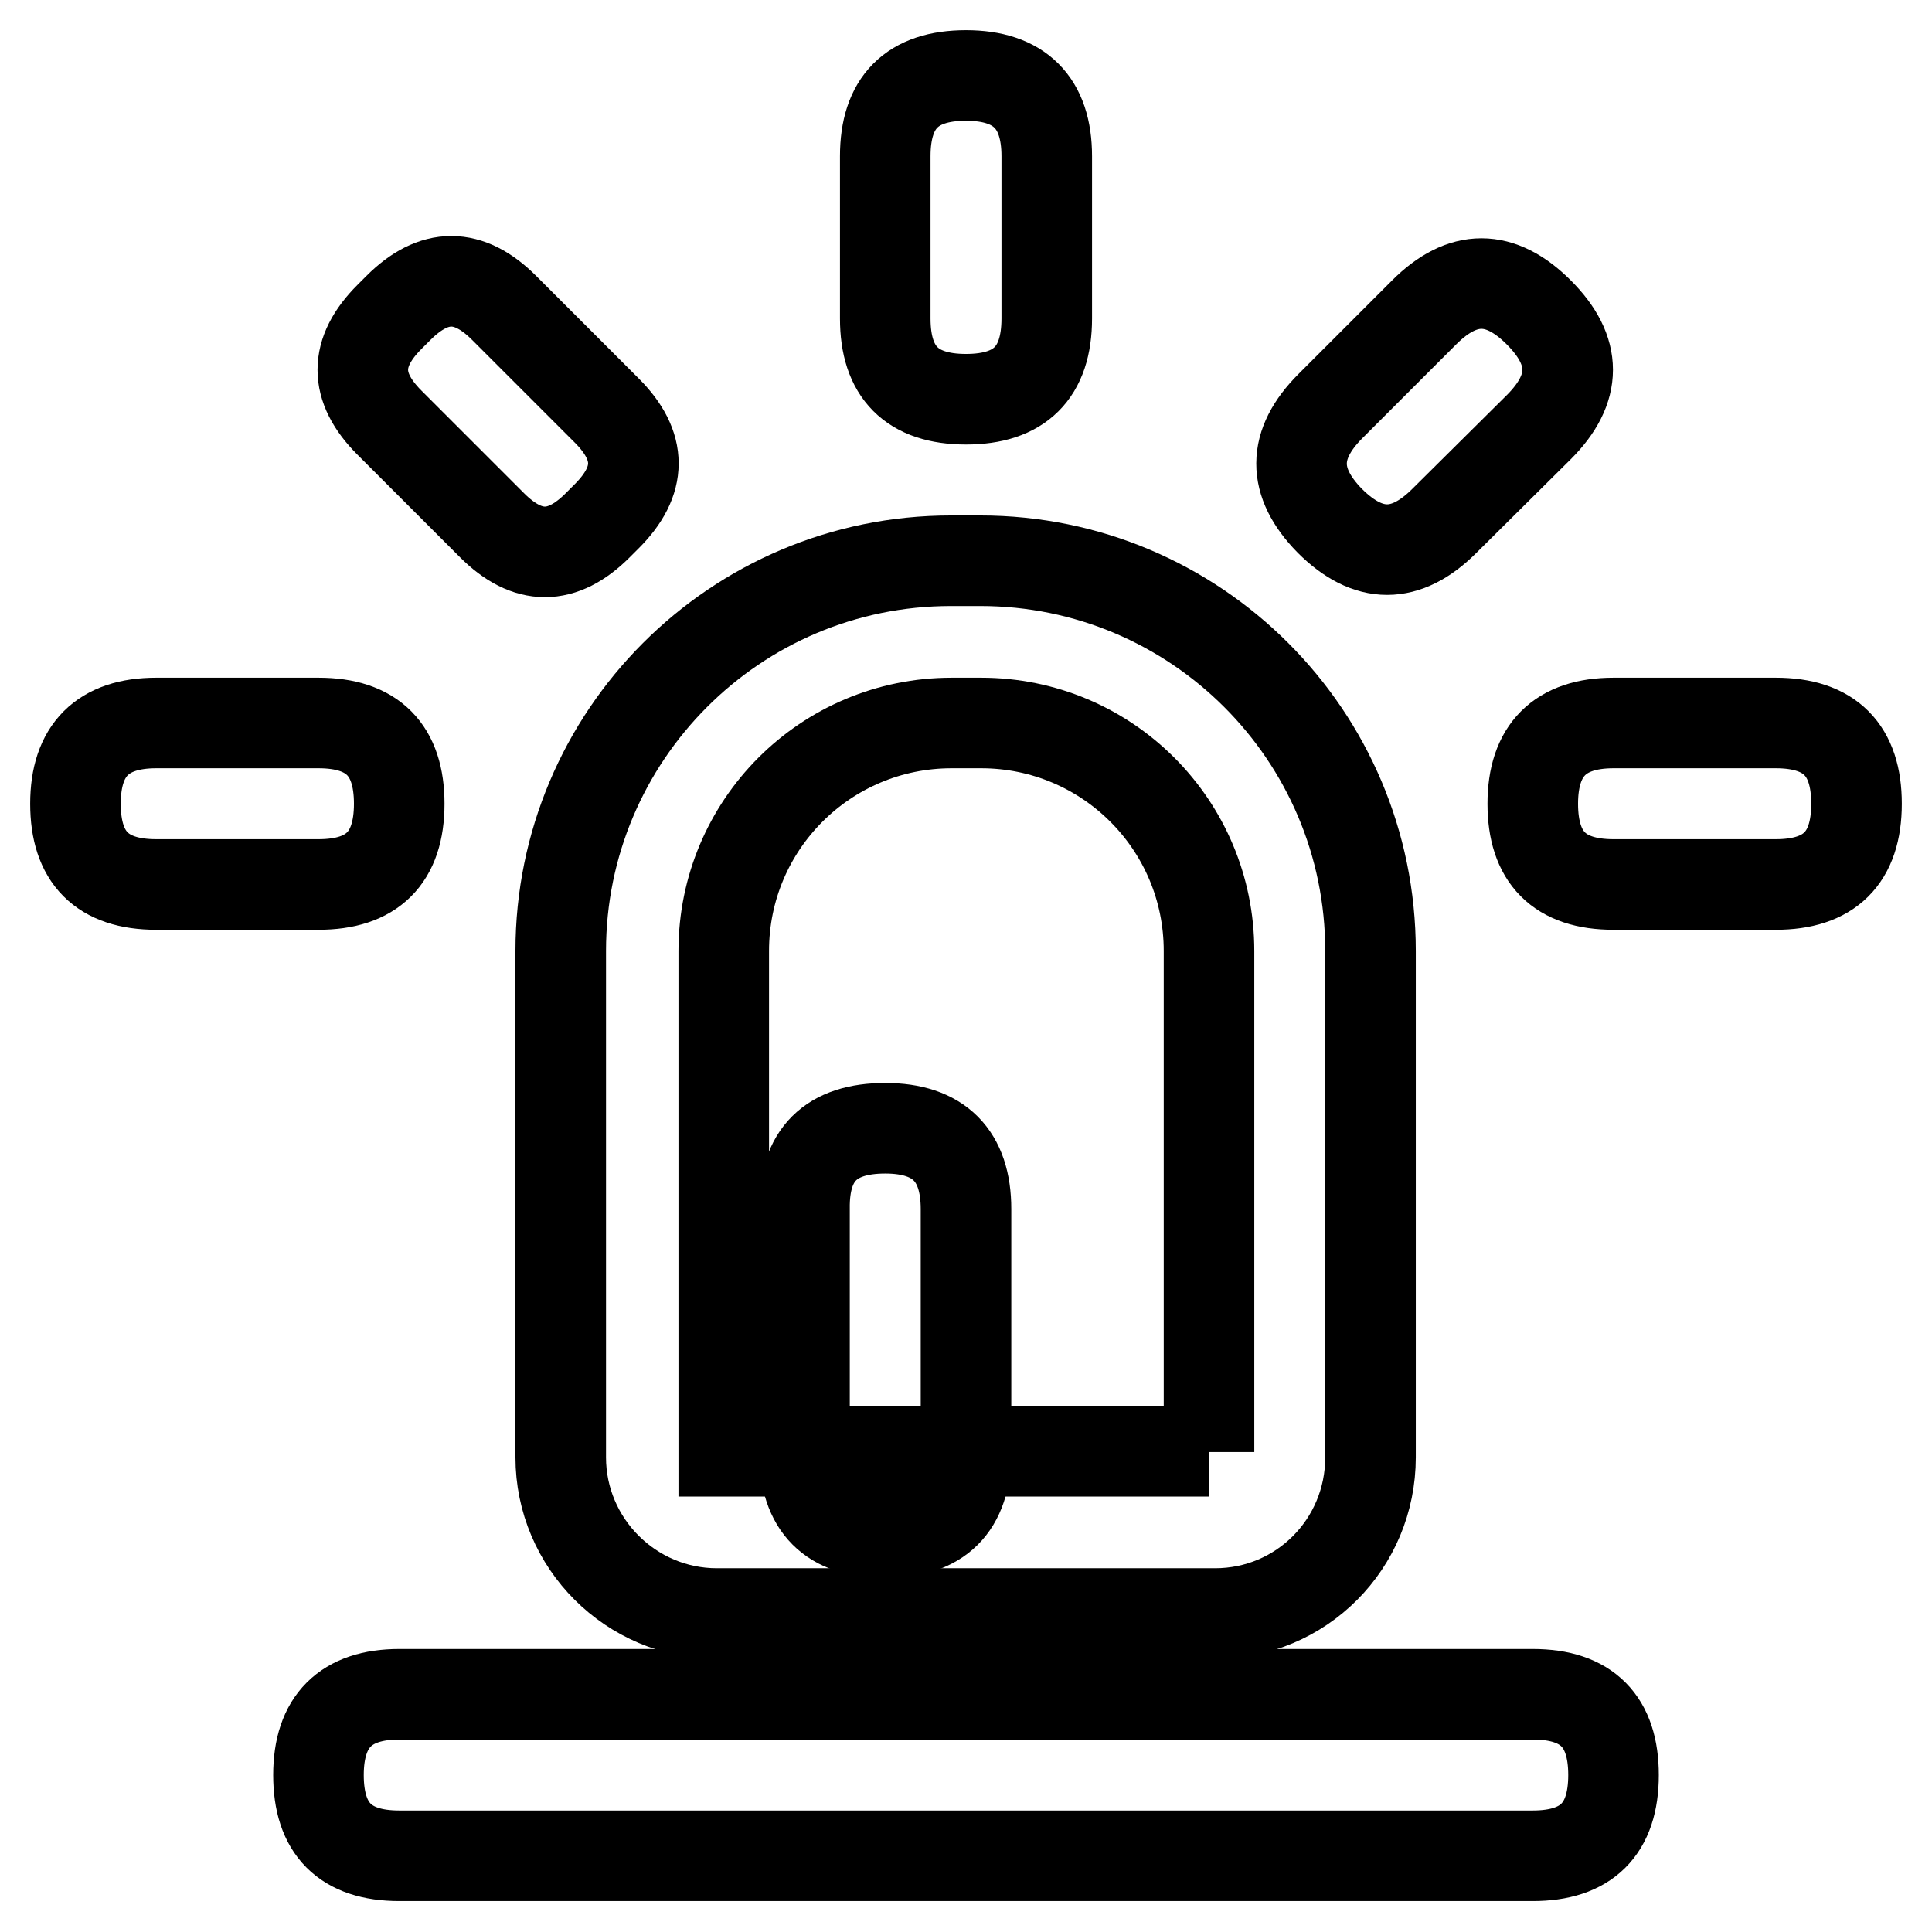 <?xml version="1.0" encoding="utf-8"?>
<!-- Svg Vector Icons : http://www.onlinewebfonts.com/icon -->
<!DOCTYPE svg PUBLIC "-//W3C//DTD SVG 1.1//EN" "http://www.w3.org/Graphics/SVG/1.1/DTD/svg11.dtd">
<svg version="1.1" xmlns="http://www.w3.org/2000/svg" xmlns:xlink="http://www.w3.org/1999/xlink" x="0px" y="0px" viewBox="0 0 256 256" enable-background="new 0 0 256 256" xml:space="preserve">
<g> <path stroke-width="12" fill-opacity="0" stroke="#000000"  d="M128,10L128,10c7.1,0,10.7,3.6,10.7,10.7v21.5c0,7.2-3.6,10.7-10.7,10.7h0c-7.2,0-10.7-3.6-10.7-10.7V20.7 C117.3,13.6,120.8,10,128,10z"/> <path stroke-width="12" fill-opacity="0" stroke="#000000"  d="M51.6,42l1.2-1.2c4.7-4.7,9.3-4.7,14,0l13.6,13.6c4.7,4.7,4.7,9.3,0,14l-1.2,1.2c-4.7,4.7-9.3,4.7-14,0 L51.6,56C46.9,51.3,46.9,46.7,51.6,42z"/> <path stroke-width="12" fill-opacity="0" stroke="#000000"  d="M20.7,95.8h21.5c7.2,0,10.7,3.6,10.7,10.7v0c0,7.2-3.6,10.7-10.7,10.7H20.7c-7.2,0-10.7-3.6-10.7-10.7v0 C10,99.4,13.6,95.8,20.7,95.8z"/> <path stroke-width="12" fill-opacity="0" stroke="#000000"  d="M213.8,95.8h21.5c7.2,0,10.7,3.6,10.7,10.7v0c0,7.2-3.6,10.7-10.7,10.7h-21.5c-7.2,0-10.7-3.6-10.7-10.7v0 C203.1,99.4,206.7,95.8,213.8,95.8z"/> <path stroke-width="12" fill-opacity="0" stroke="#000000"  d="M176.3,53.8l12.4-12.4c5.1-5.1,10.1-5.1,15.2,0l0,0c5.1,5.1,5.1,10.1,0,15.2L191.4,69 c-5.1,5.1-10.1,5.1-15.2,0l0,0C171.2,63.9,171.2,58.9,176.3,53.8z"/> <path stroke-width="12" fill-opacity="0" stroke="#000000"  d="M161,213.8H95c-11.4,0-20.7-9.3-20.7-20.7V126c0-28.5,23.1-51.7,51.7-51.7h3.9c28.5,0,51.7,23.1,51.7,51.7 v67.1C181.6,204.6,172.4,213.8,161,213.8L161,213.8z M160.2,192.4V126c0-16.7-13.5-30.2-30.2-30.2h-3.9 c-16.7,0-30.2,13.5-30.2,30.2v66.3H160.2z"/> <path stroke-width="12" fill-opacity="0" stroke="#000000"  d="M117.3,149.5L117.3,149.5c7.1,0,10.7,3.6,10.7,10.7v32.2c0,7.2-3.6,10.7-10.7,10.7h0 c-7.2,0-10.7-3.6-10.7-10.7v-32.2C106.5,153,110.1,149.5,117.3,149.5z"/> <path stroke-width="12" fill-opacity="0" stroke="#000000"  d="M52.9,224.5h150.2c7.2,0,10.7,3.6,10.7,10.7v0c0,7.2-3.6,10.7-10.7,10.7H52.9c-7.2,0-10.7-3.6-10.7-10.7v0 C42.2,228.1,45.8,224.5,52.9,224.5z"/></g>
</svg>